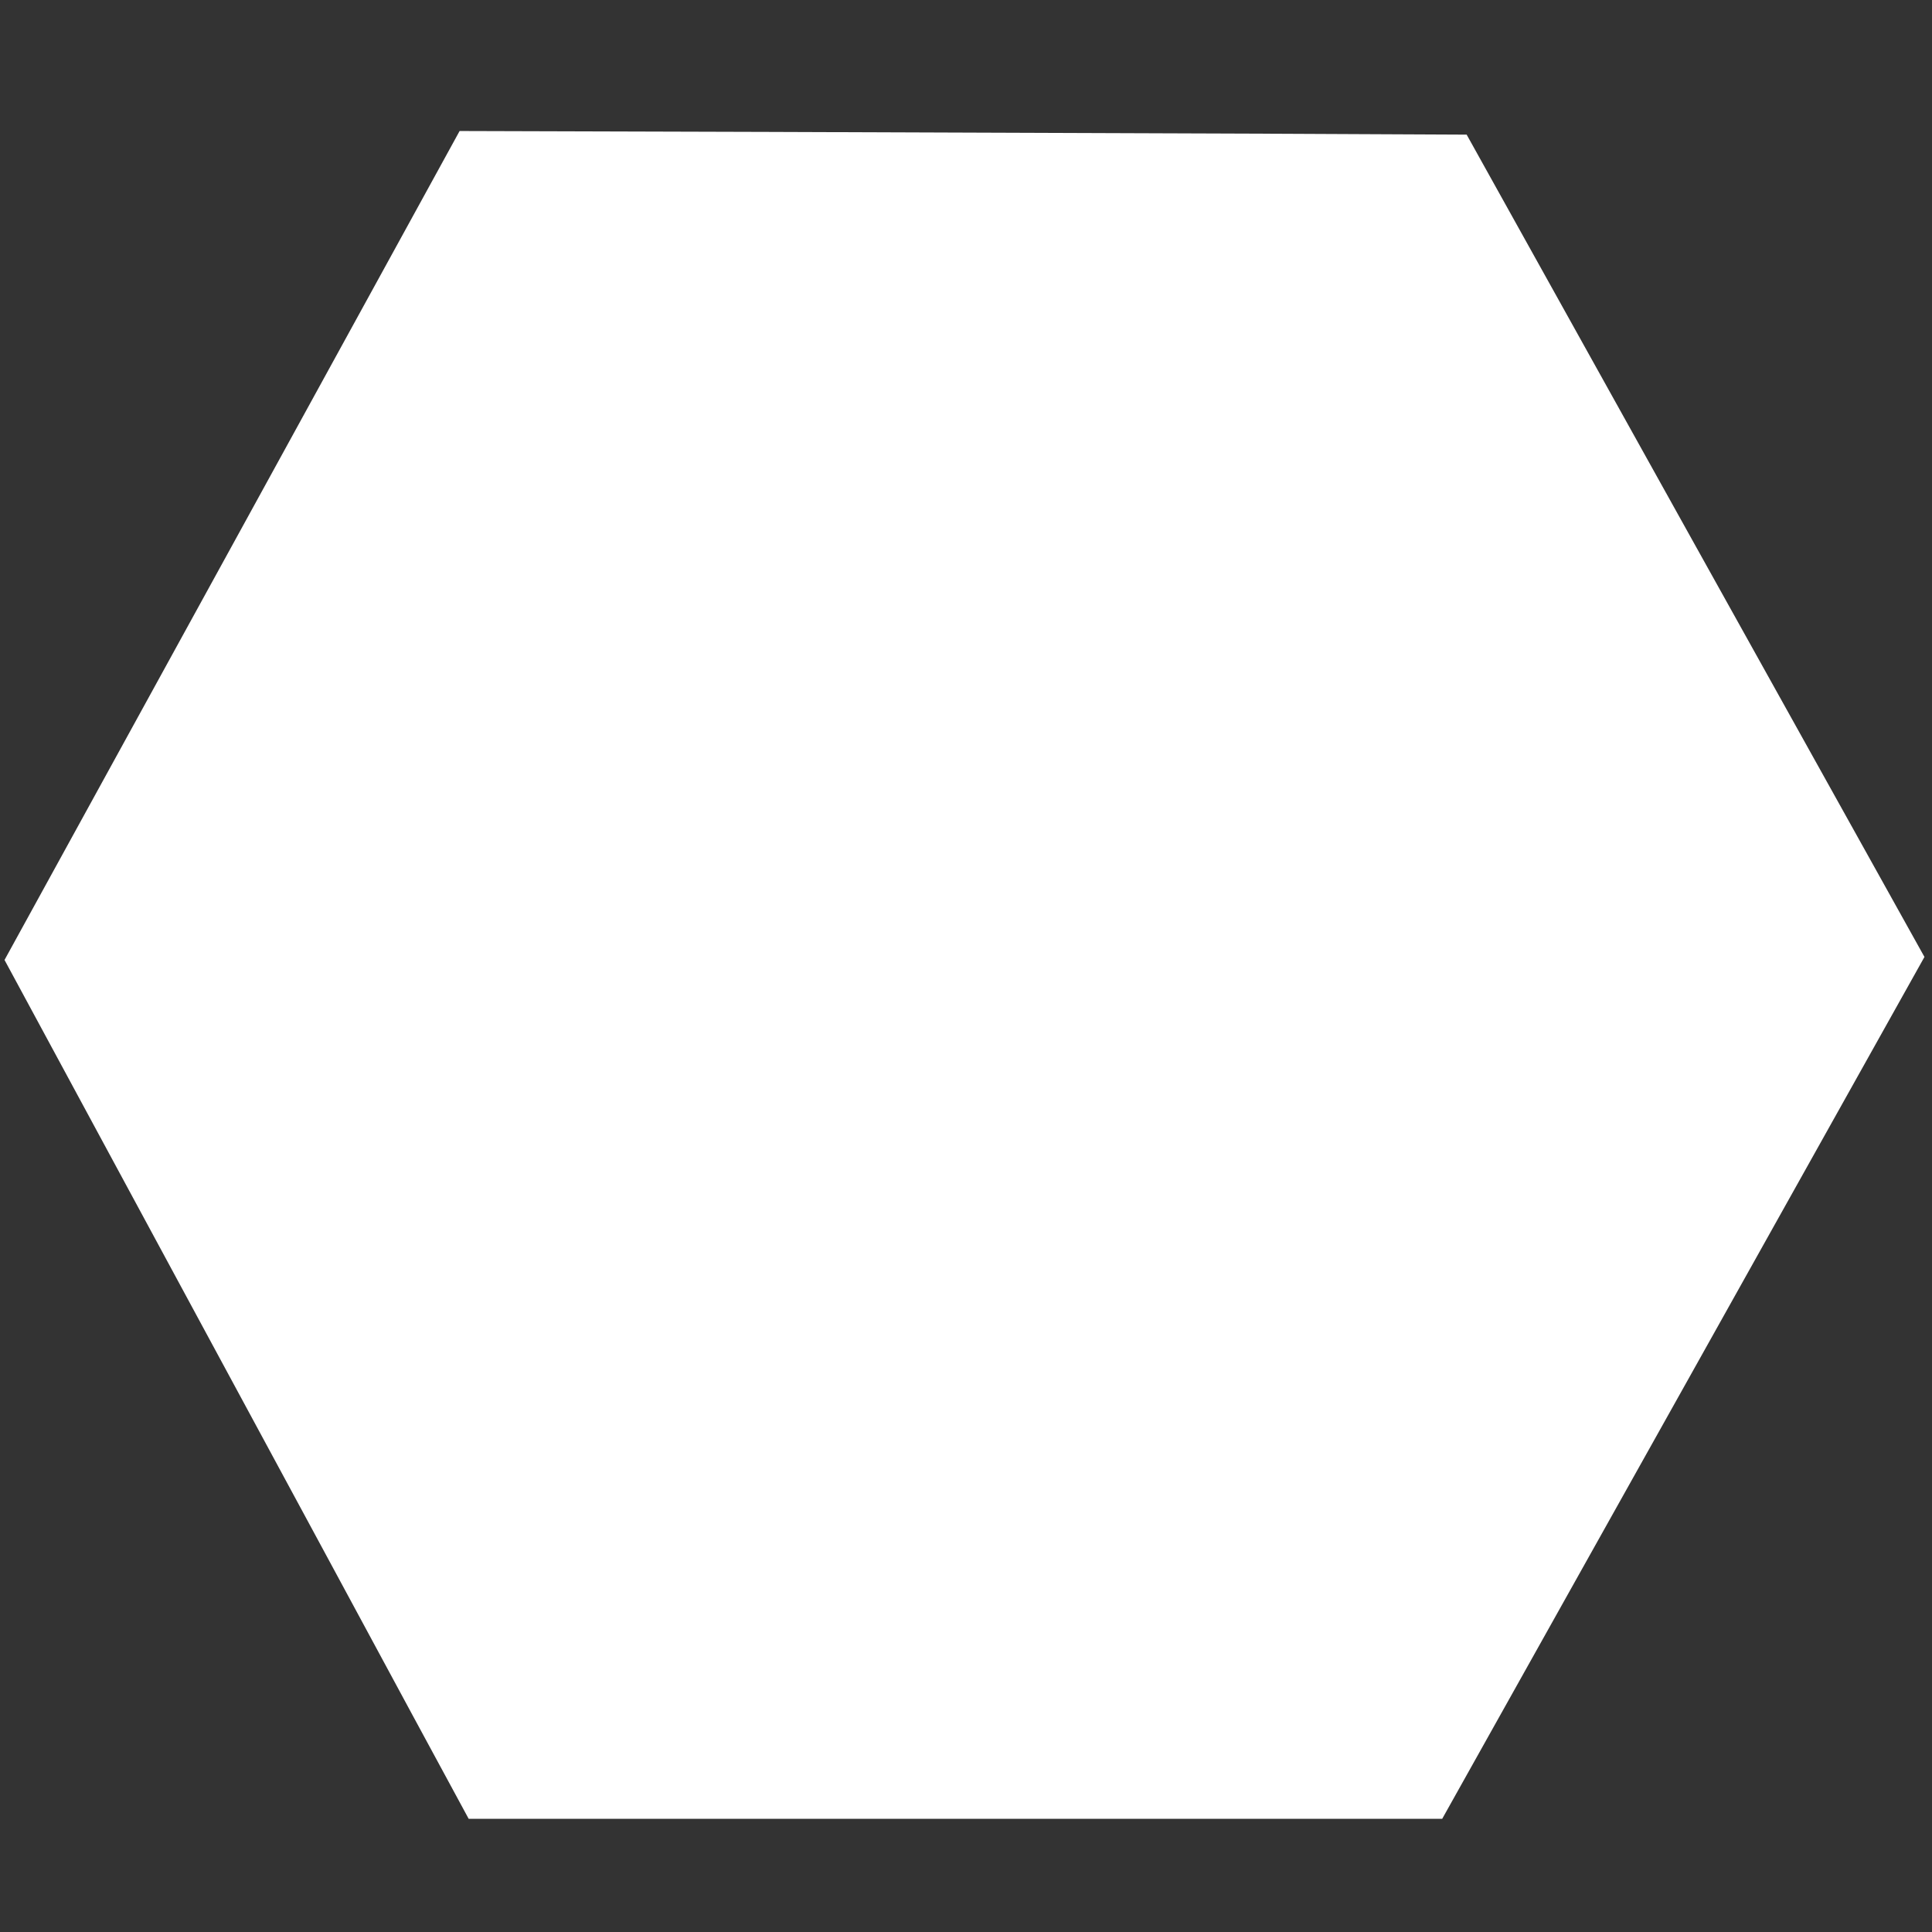 <?xml version="1.0" standalone="no"?>
<!DOCTYPE svg PUBLIC "-//W3C//DTD SVG 20010904//EN"
 "http://www.w3.org/TR/2001/REC-SVG-20010904/DTD/svg10.dtd">
<svg version="1.0" xmlns="http://www.w3.org/2000/svg"
 width="1280pt" height="1280pt" viewBox="0 0 1280 1280"
 preserveAspectRatio="xMidYMid meet">
<rect x="0" y="0" width="1280" height="1280" fill="#333333" stroke="none"/>
<g transform="translate(0,1280) scale(0.1,-0.1)"
fill="#ffffff" stroke="none">
<path d="M1538 9186 l-1508 -2746 1166 -2158 c641 -1186 1333 -2466 1537
-2845 l372 -687 3225 0 3225 0 1598 2855 1597 2855 -1517 2724 -1516 2724
-1281 6 c-705 3 -2206 8 -3336 12 l-2055 6 -1507 -2746z"/>
</g>
</svg>
